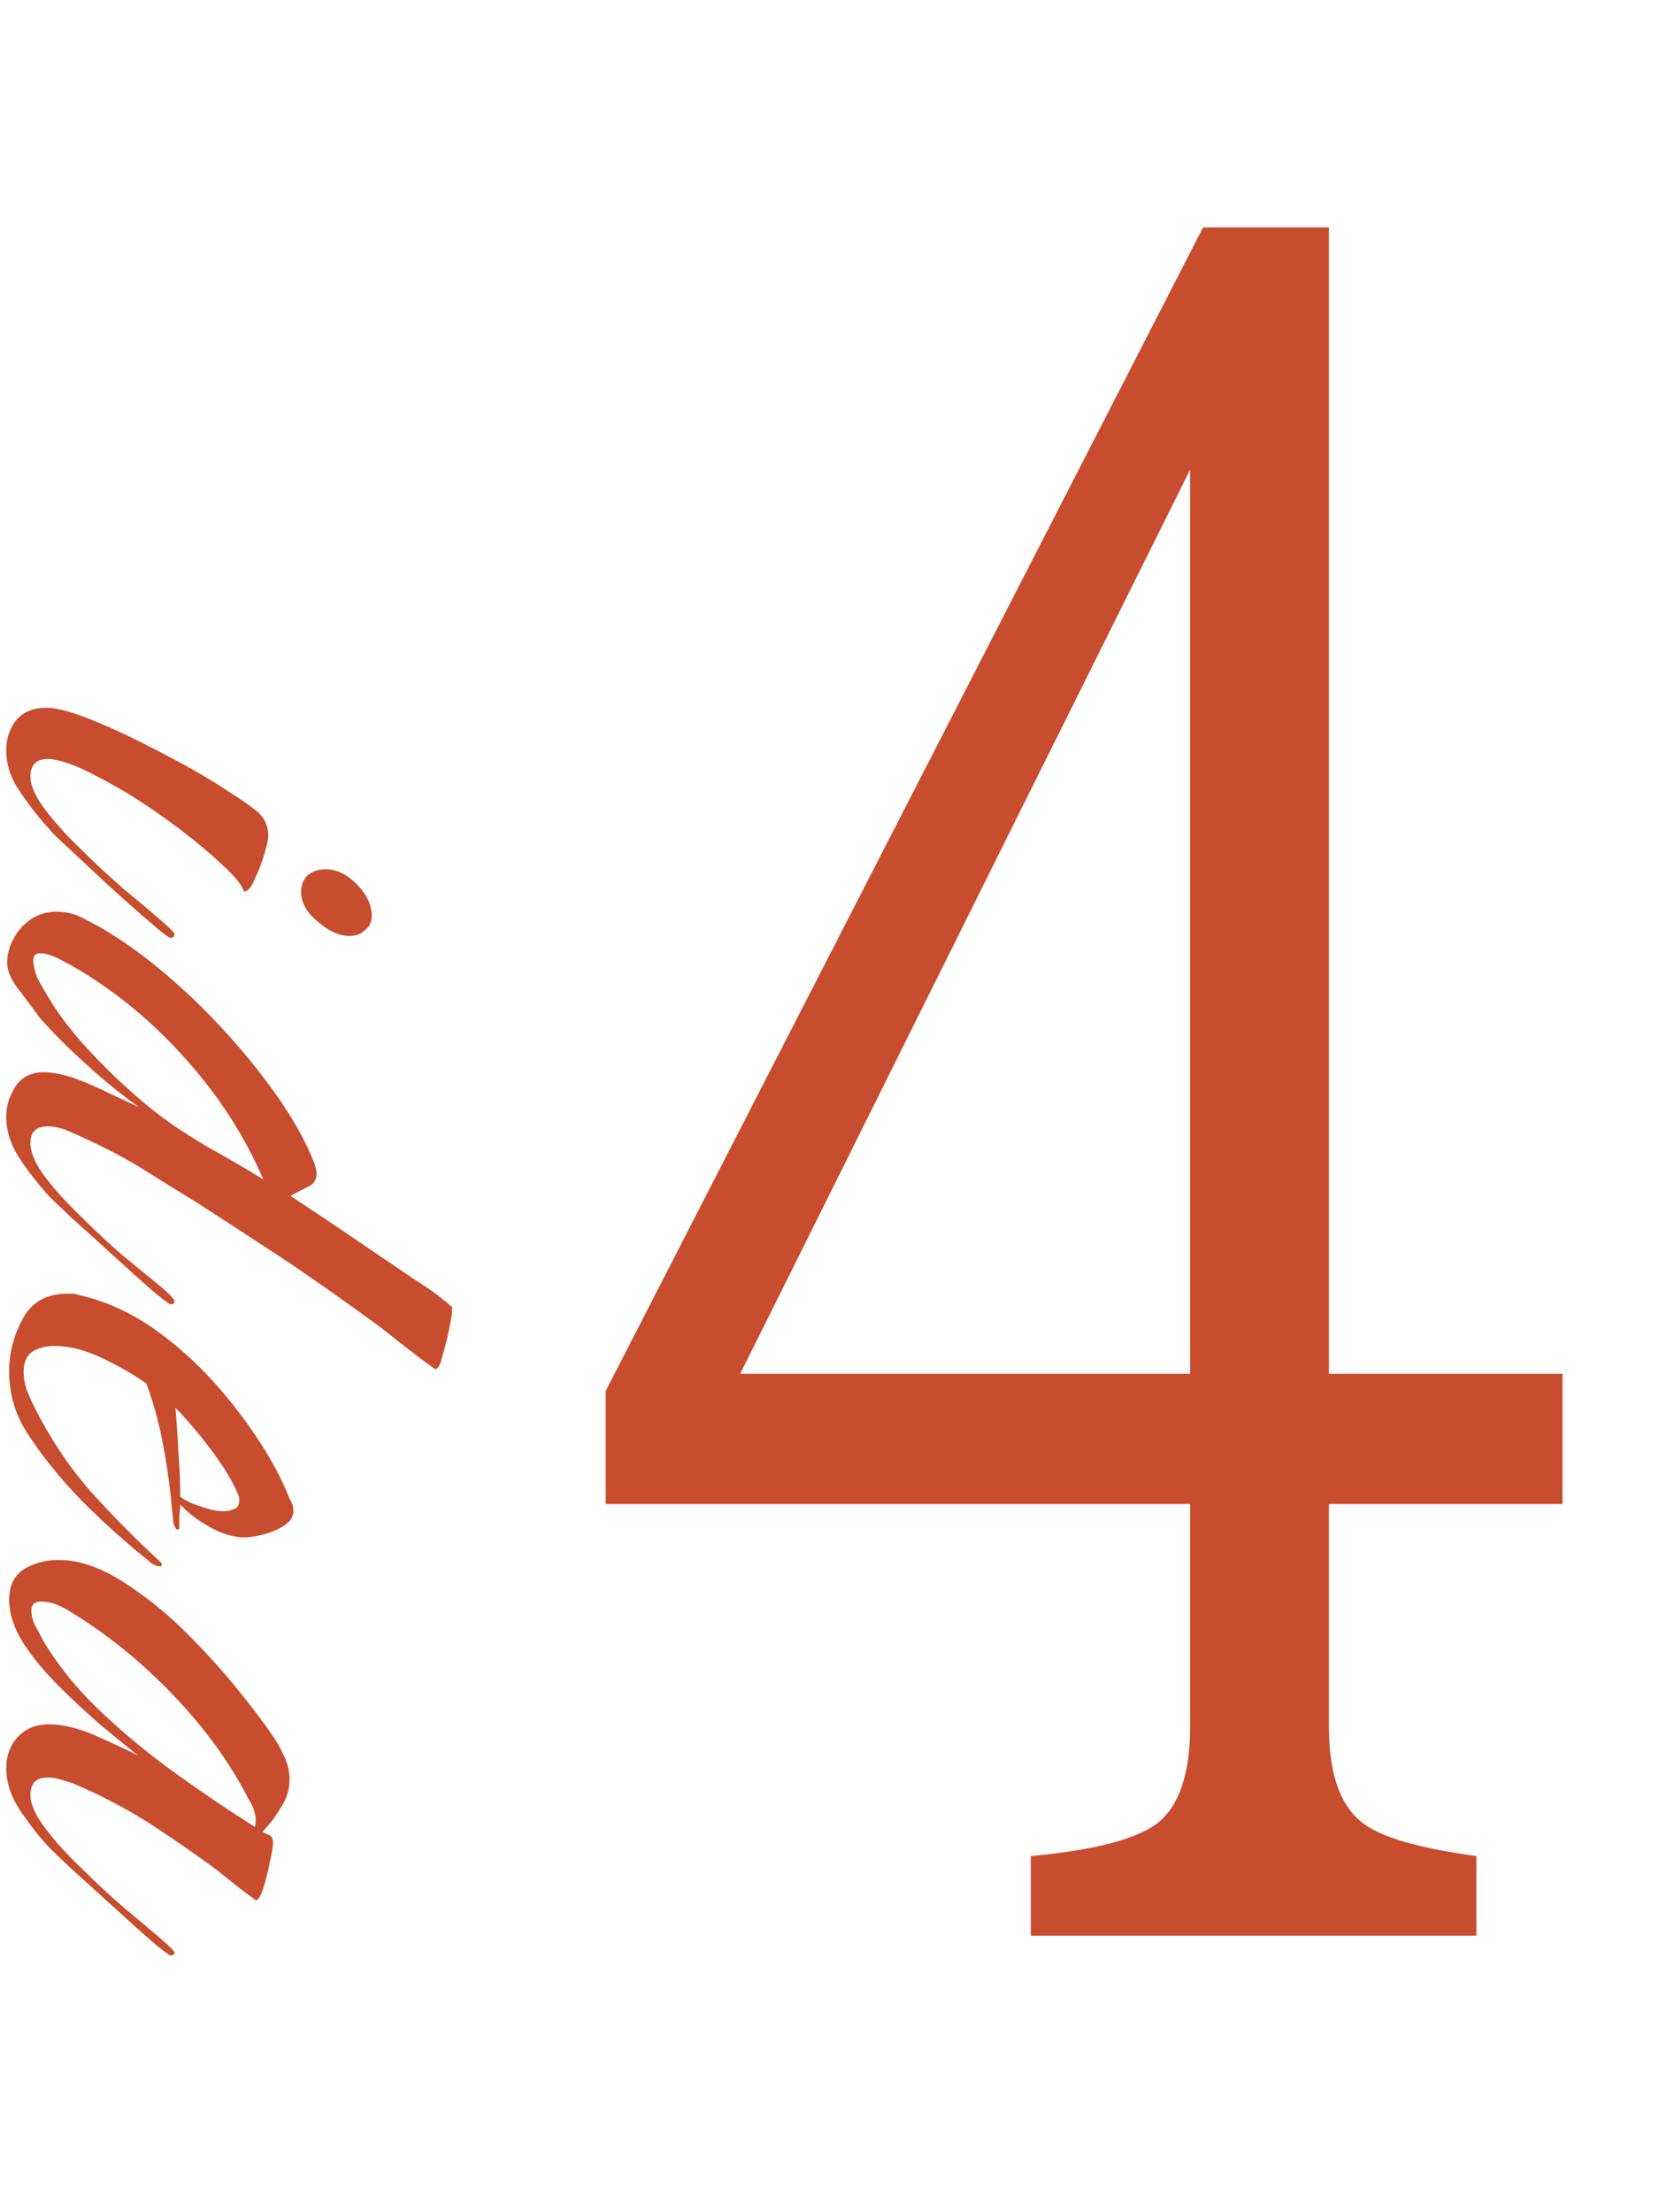 <svg width="66" height="88" viewBox="0 0 66 88" fill="none" xmlns="http://www.w3.org/2000/svg">
<path d="M47.86 9.049H52.869V54.649H62.161V59.83H52.869V68.693C52.869 70.549 53.312 71.819 54.197 72.504C54.91 73.075 56.423 73.517 58.735 73.832V77H41.009V73.832C43.492 73.603 45.162 73.175 46.018 72.547C46.903 71.862 47.346 70.577 47.346 68.693V59.83H24.096V55.334L47.86 9.049ZM47.346 18.683L29.448 54.649H47.346V18.683Z" fill="#C74D2E"/>
<path d="M11.979 35.462C11.979 35.205 12.069 34.987 12.248 34.808C12.454 34.654 12.684 34.577 12.941 34.577C13.377 34.577 13.787 34.769 14.171 35.154C14.582 35.564 14.787 35.987 14.787 36.423C14.787 36.679 14.697 36.872 14.518 37C14.364 37.154 14.159 37.231 13.902 37.231C13.492 37.231 13.069 37.038 12.633 36.654C12.197 36.295 11.979 35.897 11.979 35.462ZM0.248 29.846C0.248 29.359 0.39 28.949 0.672 28.615C0.954 28.308 1.338 28.154 1.825 28.154C2.21 28.154 2.736 28.282 3.402 28.538C4.069 28.795 4.787 29.115 5.556 29.5C6.325 29.885 7.031 30.256 7.672 30.615C8.338 31 8.838 31.308 9.172 31.538C9.505 31.744 9.838 31.974 10.172 32.231C10.505 32.487 10.672 32.833 10.672 33.269C10.672 33.397 10.62 33.628 10.518 33.962C10.415 34.321 10.287 34.654 10.133 34.962C10.005 35.295 9.864 35.462 9.71 35.462C9.607 35.179 9.313 34.821 8.825 34.385C8.364 33.949 7.813 33.487 7.172 33C6.531 32.513 5.864 32.051 5.172 31.615C4.479 31.205 3.838 30.859 3.248 30.577C2.659 30.32 2.21 30.192 1.902 30.192C1.441 30.192 1.21 30.423 1.21 30.885C1.21 31.244 1.402 31.68 1.787 32.192C2.172 32.705 2.646 33.231 3.21 33.769C3.774 34.333 4.338 34.859 4.902 35.346C5.492 35.833 5.979 36.244 6.364 36.577C6.748 36.91 6.941 37.102 6.941 37.154C6.941 37.256 6.89 37.308 6.787 37.308C6.736 37.308 6.556 37.179 6.248 36.923C5.941 36.667 5.556 36.333 5.095 35.923C4.659 35.538 4.21 35.128 3.748 34.692C3.313 34.282 2.928 33.923 2.595 33.615C2.261 33.308 2.056 33.103 1.979 33C1.595 32.59 1.21 32.103 0.825 31.538C0.441 31 0.248 30.436 0.248 29.846ZM0.248 44.42C0.248 43.984 0.377 43.574 0.633 43.189C0.89 42.83 1.261 42.651 1.748 42.651C2.056 42.651 2.454 42.728 2.941 42.882C3.428 43.061 3.902 43.266 4.364 43.497C4.851 43.728 5.236 43.907 5.518 44.035C4.8 43.523 4.107 42.959 3.441 42.343C2.774 41.753 2.146 41.125 1.556 40.459C1.377 40.202 1.12 39.856 0.787 39.42C0.454 39.01 0.287 38.638 0.287 38.305C0.287 37.792 0.479 37.318 0.864 36.882C1.248 36.471 1.71 36.266 2.248 36.266C2.607 36.266 2.941 36.343 3.248 36.497C4.095 36.907 4.979 37.471 5.902 38.189C6.851 38.933 7.761 39.766 8.633 40.689C9.505 41.612 10.287 42.561 10.979 43.535C11.672 44.51 12.184 45.433 12.518 46.305C12.569 46.459 12.595 46.587 12.595 46.689C12.595 46.946 12.466 47.125 12.21 47.228C11.954 47.356 11.736 47.471 11.556 47.574C12.3 48.061 13.03 48.548 13.748 49.035C14.466 49.523 15.184 50.01 15.902 50.497C16.236 50.728 16.582 50.959 16.941 51.189C17.325 51.446 17.659 51.702 17.941 51.959C17.992 51.984 18.005 52.023 17.979 52.074C17.979 52.125 17.979 52.164 17.979 52.189C17.979 52.292 17.941 52.523 17.864 52.882C17.787 53.266 17.697 53.625 17.595 53.959C17.518 54.292 17.428 54.459 17.325 54.459C17.3 54.459 17.274 54.446 17.248 54.42C16.89 54.164 16.53 53.894 16.172 53.612C15.813 53.33 15.454 53.048 15.095 52.766C13.941 51.92 12.761 51.087 11.556 50.266C10.351 49.471 9.133 48.676 7.902 47.882C7.107 47.394 6.3 46.894 5.479 46.382C4.659 45.894 3.8 45.459 2.902 45.074C2.543 44.894 2.21 44.805 1.902 44.805C1.441 44.805 1.21 45.023 1.21 45.459C1.21 45.843 1.402 46.292 1.787 46.805C2.172 47.318 2.646 47.843 3.21 48.382C3.774 48.946 4.338 49.471 4.902 49.959C5.492 50.446 5.979 50.843 6.364 51.151C6.748 51.484 6.941 51.689 6.941 51.766C6.941 51.843 6.89 51.882 6.787 51.882C6.736 51.882 6.479 51.689 6.018 51.305C5.582 50.92 5.069 50.459 4.479 49.92C3.89 49.382 3.351 48.894 2.864 48.459C2.402 48.023 2.107 47.74 1.979 47.612C1.595 47.202 1.21 46.715 0.825 46.151C0.441 45.587 0.248 45.01 0.248 44.42ZM1.325 38.189C1.325 38.394 1.377 38.625 1.479 38.882C1.607 39.138 1.723 39.343 1.825 39.497C2.184 40.138 2.659 40.792 3.248 41.459C3.864 42.151 4.518 42.805 5.21 43.42C5.902 44.035 6.543 44.535 7.133 44.92C7.672 45.279 8.223 45.612 8.787 45.92C9.377 46.253 9.941 46.587 10.479 46.92C9.736 45.202 8.723 43.625 7.441 42.189C6.184 40.753 4.748 39.548 3.133 38.574C2.954 38.471 2.697 38.33 2.364 38.151C2.056 37.997 1.8 37.92 1.595 37.92C1.415 37.92 1.325 38.01 1.325 38.189ZM0.364 54.539C0.364 53.821 0.543 53.129 0.902 52.462C1.261 51.796 1.851 51.462 2.672 51.462C2.774 51.462 2.864 51.462 2.941 51.462C3.043 51.488 3.146 51.514 3.248 51.539C4.12 51.744 4.979 52.116 5.825 52.655C6.672 53.219 7.466 53.886 8.21 54.655C8.954 55.45 9.607 56.27 10.172 57.116C10.761 57.988 11.21 58.821 11.518 59.616C11.569 59.693 11.607 59.77 11.633 59.847C11.659 59.924 11.671 60.014 11.671 60.116C11.671 60.347 11.543 60.539 11.287 60.693C11.056 60.847 10.787 60.962 10.479 61.039C10.172 61.116 9.928 61.155 9.748 61.155C9.287 61.155 8.813 61.014 8.325 60.732C7.864 60.475 7.479 60.18 7.172 59.847C7.172 60.001 7.159 60.155 7.133 60.309C7.133 60.462 7.133 60.616 7.133 60.77C7.133 60.821 7.107 60.847 7.056 60.847C7.031 60.847 7.005 60.821 6.979 60.77C6.954 60.719 6.928 60.667 6.902 60.616L6.787 59.462C6.71 58.744 6.595 58.001 6.441 57.232C6.287 56.462 6.082 55.732 5.825 55.039C5.364 54.706 4.787 54.373 4.095 54.039C3.402 53.706 2.761 53.539 2.172 53.539C1.838 53.539 1.543 53.616 1.287 53.77C1.056 53.924 0.941 54.193 0.941 54.578C0.941 54.809 0.979 55.039 1.056 55.27C1.159 55.526 1.261 55.757 1.364 55.962C1.979 57.193 2.71 58.296 3.556 59.27C4.428 60.244 5.364 61.193 6.364 62.116C6.415 62.167 6.441 62.206 6.441 62.232C6.441 62.283 6.415 62.309 6.364 62.309C6.287 62.309 6.197 62.283 6.095 62.232C6.018 62.18 5.954 62.129 5.902 62.078C5.031 61.385 4.146 60.591 3.248 59.693C2.377 58.796 1.646 57.886 1.056 56.962C0.595 56.244 0.364 55.437 0.364 54.539ZM6.979 56.001C7.031 56.591 7.069 57.18 7.095 57.77C7.146 58.36 7.172 58.95 7.172 59.539C7.377 59.693 7.646 59.821 7.979 59.924C8.338 60.052 8.646 60.116 8.902 60.116C9.031 60.116 9.159 60.091 9.287 60.039C9.441 59.988 9.518 59.873 9.518 59.693L9.518 59.578C9.415 59.27 9.21 58.873 8.902 58.386C8.595 57.924 8.261 57.475 7.902 57.039C7.543 56.603 7.236 56.257 6.979 56.001ZM0.248 70.324C0.248 69.837 0.402 69.426 0.71 69.093C1.018 68.76 1.428 68.593 1.941 68.593C2.479 68.593 3.082 68.734 3.748 69.016C4.441 69.324 5.018 69.593 5.479 69.824C5.095 69.516 4.607 69.119 4.018 68.632C3.454 68.144 2.89 67.619 2.325 67.055C1.761 66.49 1.287 65.914 0.902 65.324C0.543 64.734 0.364 64.17 0.364 63.632C0.364 63.067 0.569 62.657 0.979 62.401C1.39 62.17 1.838 62.055 2.325 62.055C2.633 62.055 2.941 62.093 3.248 62.17C3.915 62.349 4.607 62.696 5.325 63.209C6.069 63.721 6.774 64.311 7.441 64.978C8.133 65.67 8.774 66.375 9.364 67.093C9.954 67.811 10.441 68.452 10.825 69.016C11.005 69.272 11.159 69.542 11.287 69.824C11.441 70.132 11.518 70.452 11.518 70.785C11.518 71.196 11.402 71.567 11.171 71.901C10.966 72.26 10.723 72.58 10.441 72.862C10.569 72.939 10.672 72.99 10.748 73.016C10.825 73.067 10.864 73.17 10.864 73.324C10.864 73.426 10.825 73.657 10.748 74.016C10.672 74.401 10.582 74.76 10.479 75.093C10.377 75.426 10.274 75.593 10.172 75.593C10.146 75.593 10.133 75.58 10.133 75.555C9.877 75.375 9.62 75.183 9.364 74.978C9.107 74.772 8.851 74.567 8.595 74.362C7.723 73.721 6.813 73.093 5.864 72.478C4.915 71.888 3.928 71.375 2.902 70.939C2.748 70.888 2.582 70.837 2.402 70.785C2.248 70.734 2.082 70.708 1.902 70.708C1.441 70.708 1.21 70.939 1.21 71.401C1.21 71.76 1.402 72.196 1.787 72.708C2.172 73.221 2.646 73.747 3.21 74.285C3.774 74.85 4.338 75.375 4.902 75.862C5.492 76.35 5.979 76.76 6.364 77.093C6.748 77.426 6.941 77.619 6.941 77.67C6.941 77.747 6.89 77.785 6.787 77.785C6.736 77.785 6.479 77.593 6.018 77.208C5.582 76.824 5.069 76.362 4.479 75.824C3.89 75.285 3.351 74.798 2.864 74.362C2.402 73.926 2.107 73.644 1.979 73.516C1.595 73.106 1.21 72.619 0.825 72.055C0.441 71.49 0.248 70.914 0.248 70.324ZM1.248 64.055C1.248 64.26 1.3 64.465 1.402 64.67C1.531 64.901 1.633 65.093 1.71 65.247C2.3 66.247 3.069 67.196 4.018 68.093C4.966 68.99 5.979 69.824 7.056 70.593C8.133 71.362 9.159 72.055 10.133 72.67C10.159 72.619 10.172 72.529 10.172 72.401C10.172 72.144 10.082 71.875 9.902 71.593C9.159 70.132 8.146 68.734 6.864 67.401C5.607 66.093 4.261 65.003 2.825 64.132C2.672 64.029 2.479 63.926 2.248 63.824C2.043 63.747 1.838 63.709 1.633 63.709C1.377 63.709 1.248 63.824 1.248 64.055Z" fill="#C74D2E"/>
</svg>
